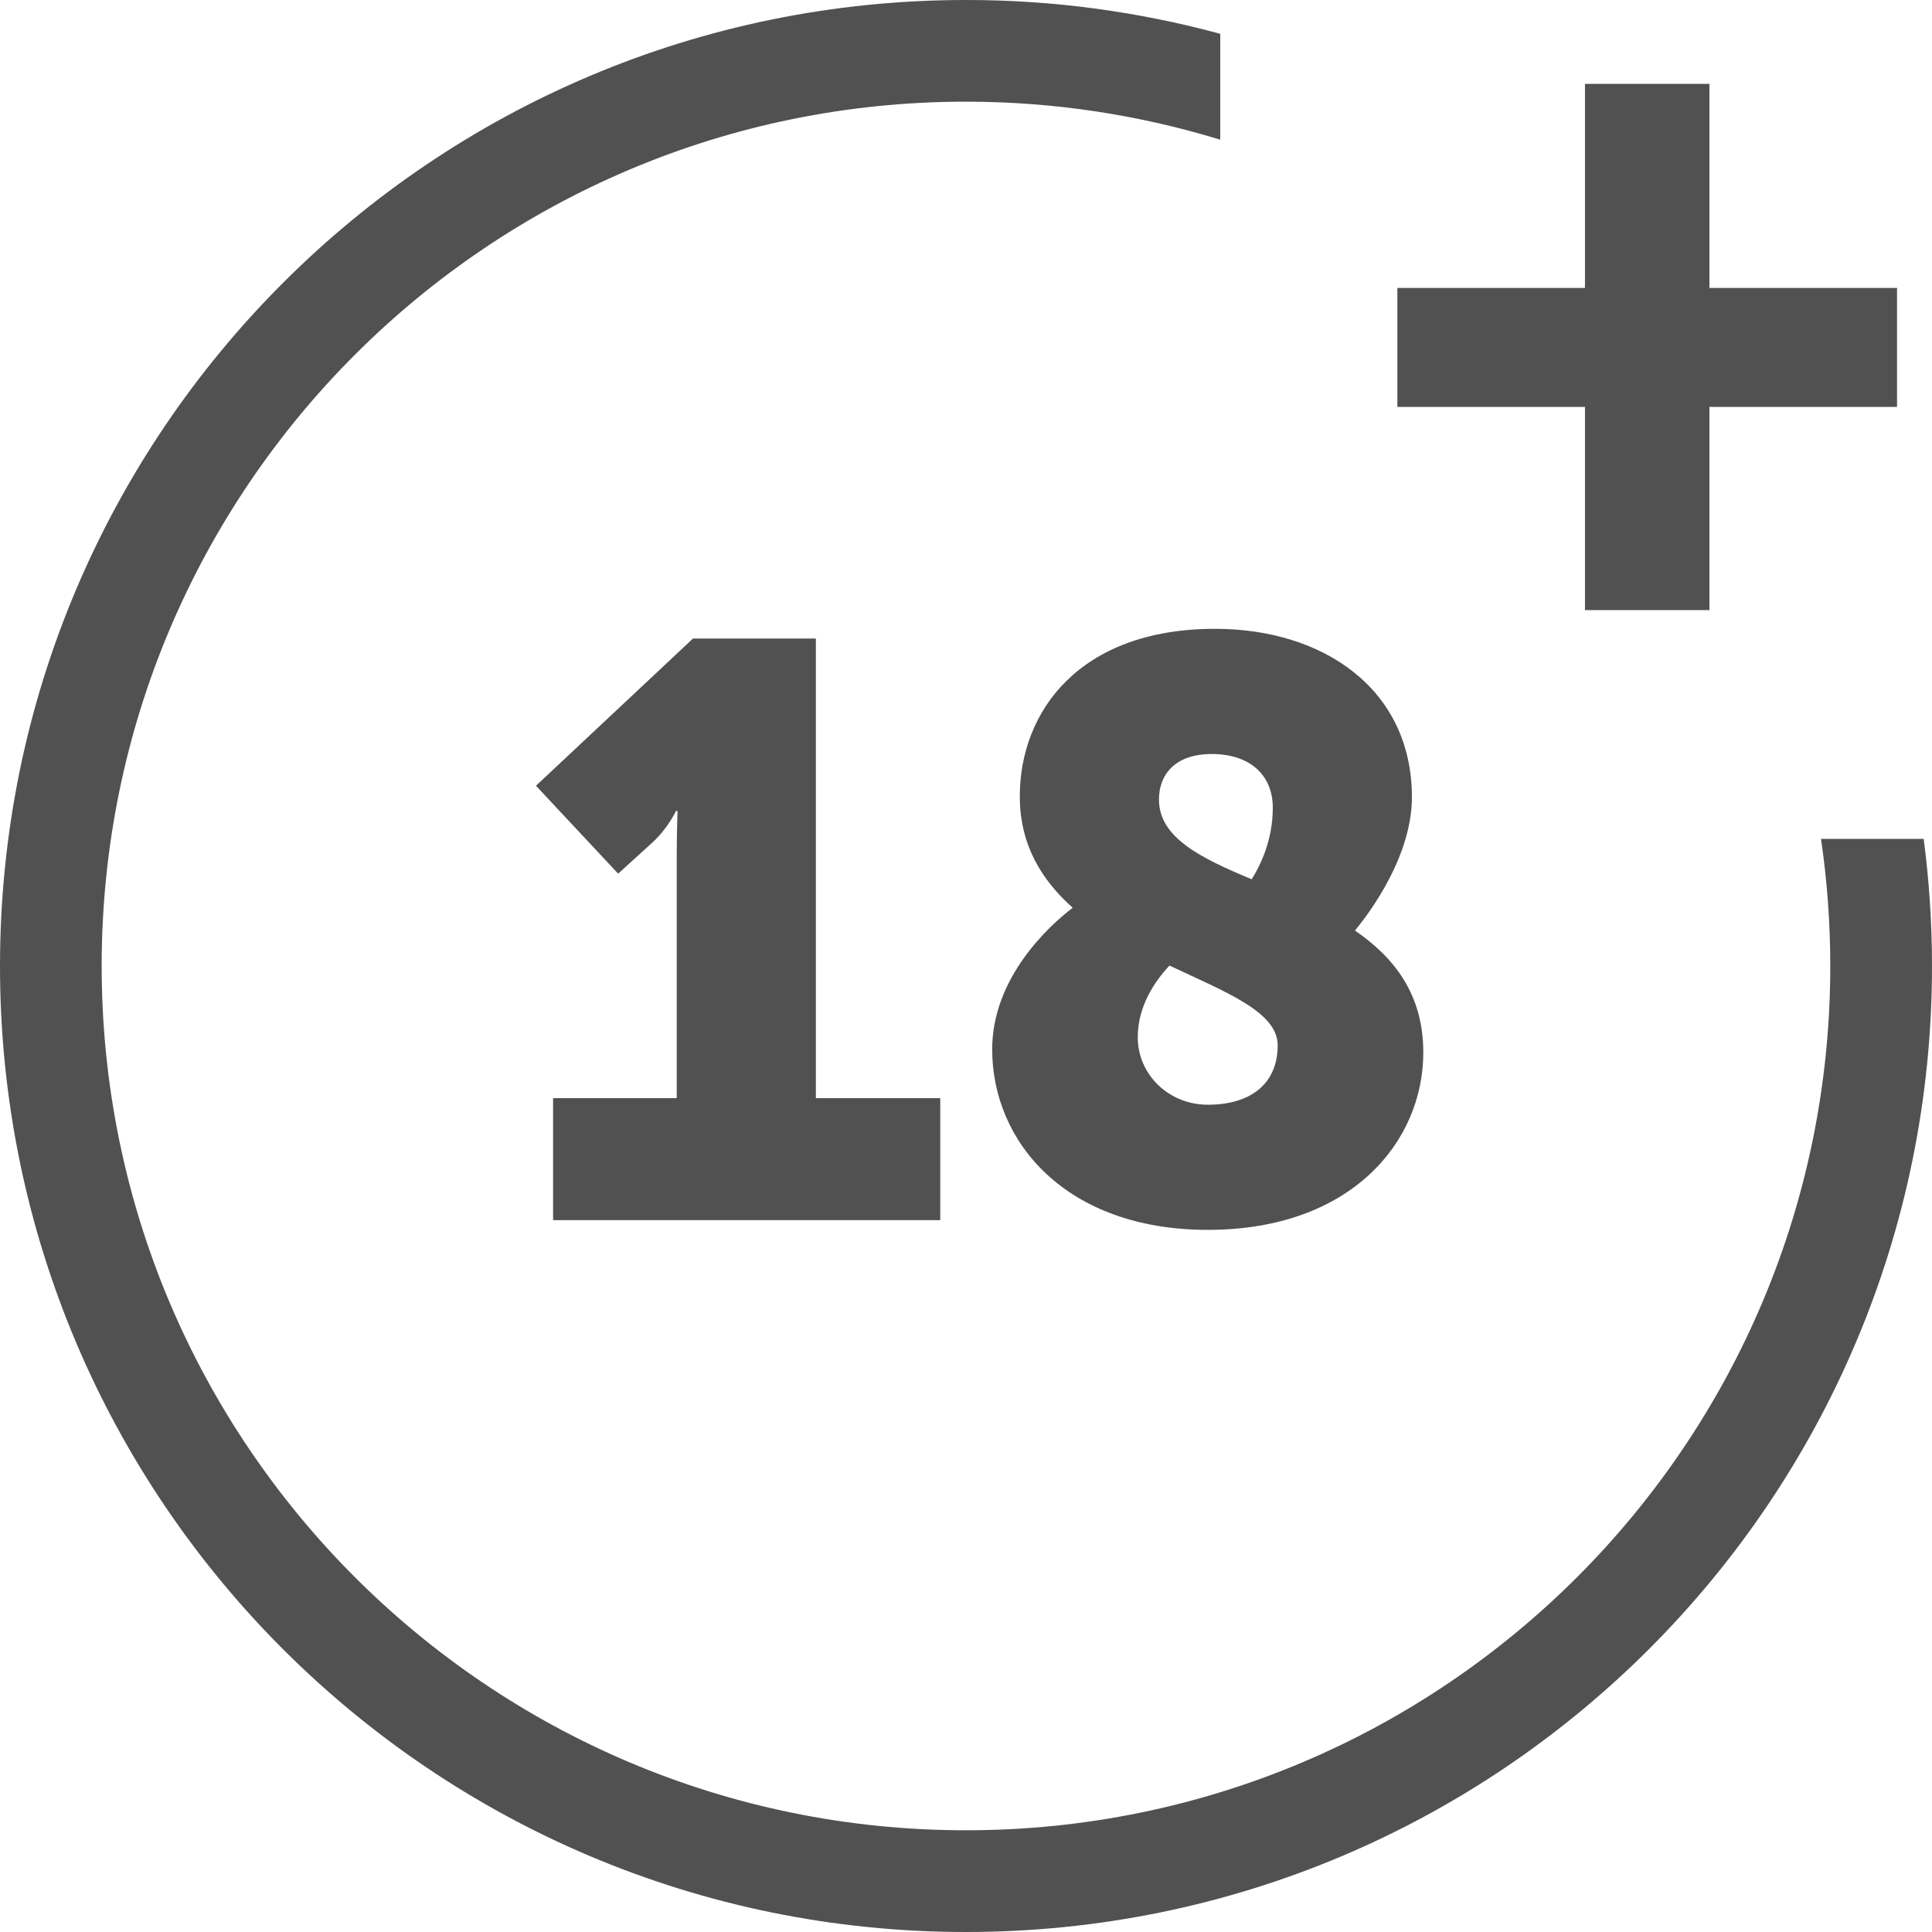 <svg width="40" height="40" viewBox="0 0 40 40" fill="none" xmlns="http://www.w3.org/2000/svg">
<path fill-rule="evenodd" clip-rule="evenodd" d="M37.702 17.367C37.828 18.227 37.894 19.106 37.894 19.999C37.894 29.881 29.882 37.894 20 37.894C10.116 37.894 2.105 29.881 2.105 19.999C2.105 10.118 10.116 2.105 19.998 2.105C21.831 2.105 23.598 2.382 25.264 2.892V0.7C23.545 0.234 21.776 -0.002 19.998 8.97902e-06C8.954 8.97902e-06 0 8.954 0 20.001C0 31.048 8.954 40 19.998 40C31.045 40 40 31.046 40 20.001C40 19.12 39.942 18.241 39.828 17.369H37.703L37.702 17.367Z" fill="#515151"/>
<path d="M28.931 8.425H32.815V12.631H35.392V8.425H39.276V5.962H35.392V1.737H32.815V5.962H28.931V8.425ZM11.451 25.262H19.467V22.736H16.892V13.22H14.348L11.097 16.268L12.798 18.088L13.521 17.431C13.843 17.128 13.994 16.791 13.994 16.791H14.028C14.028 16.791 14.011 17.263 14.011 17.717V22.736H11.451V25.262ZM20.542 21.725C20.542 23.645 22.073 25.463 25.006 25.463C27.985 25.463 29.468 23.627 29.468 21.792C29.468 20.58 28.861 19.822 28.053 19.266C28.373 18.878 29.232 17.717 29.232 16.504C29.232 14.265 27.397 13.019 25.157 13.019C22.345 13.019 21.114 14.735 21.114 16.487C21.114 17.497 21.569 18.222 22.209 18.794C21.721 19.165 20.542 20.243 20.542 21.724V21.725ZM25.915 18.205C24.871 17.768 23.995 17.347 23.995 16.555C23.995 16.032 24.332 15.611 25.088 15.611C25.881 15.611 26.352 16.05 26.352 16.723C26.352 17.413 26.082 17.936 25.915 18.205ZM23.556 21.474C23.556 20.816 23.926 20.295 24.213 19.991C25.393 20.547 26.453 20.953 26.453 21.643C26.453 22.435 25.898 22.872 25.006 22.872C24.197 22.872 23.556 22.248 23.556 21.474Z" fill="#515151"/>
</svg>
